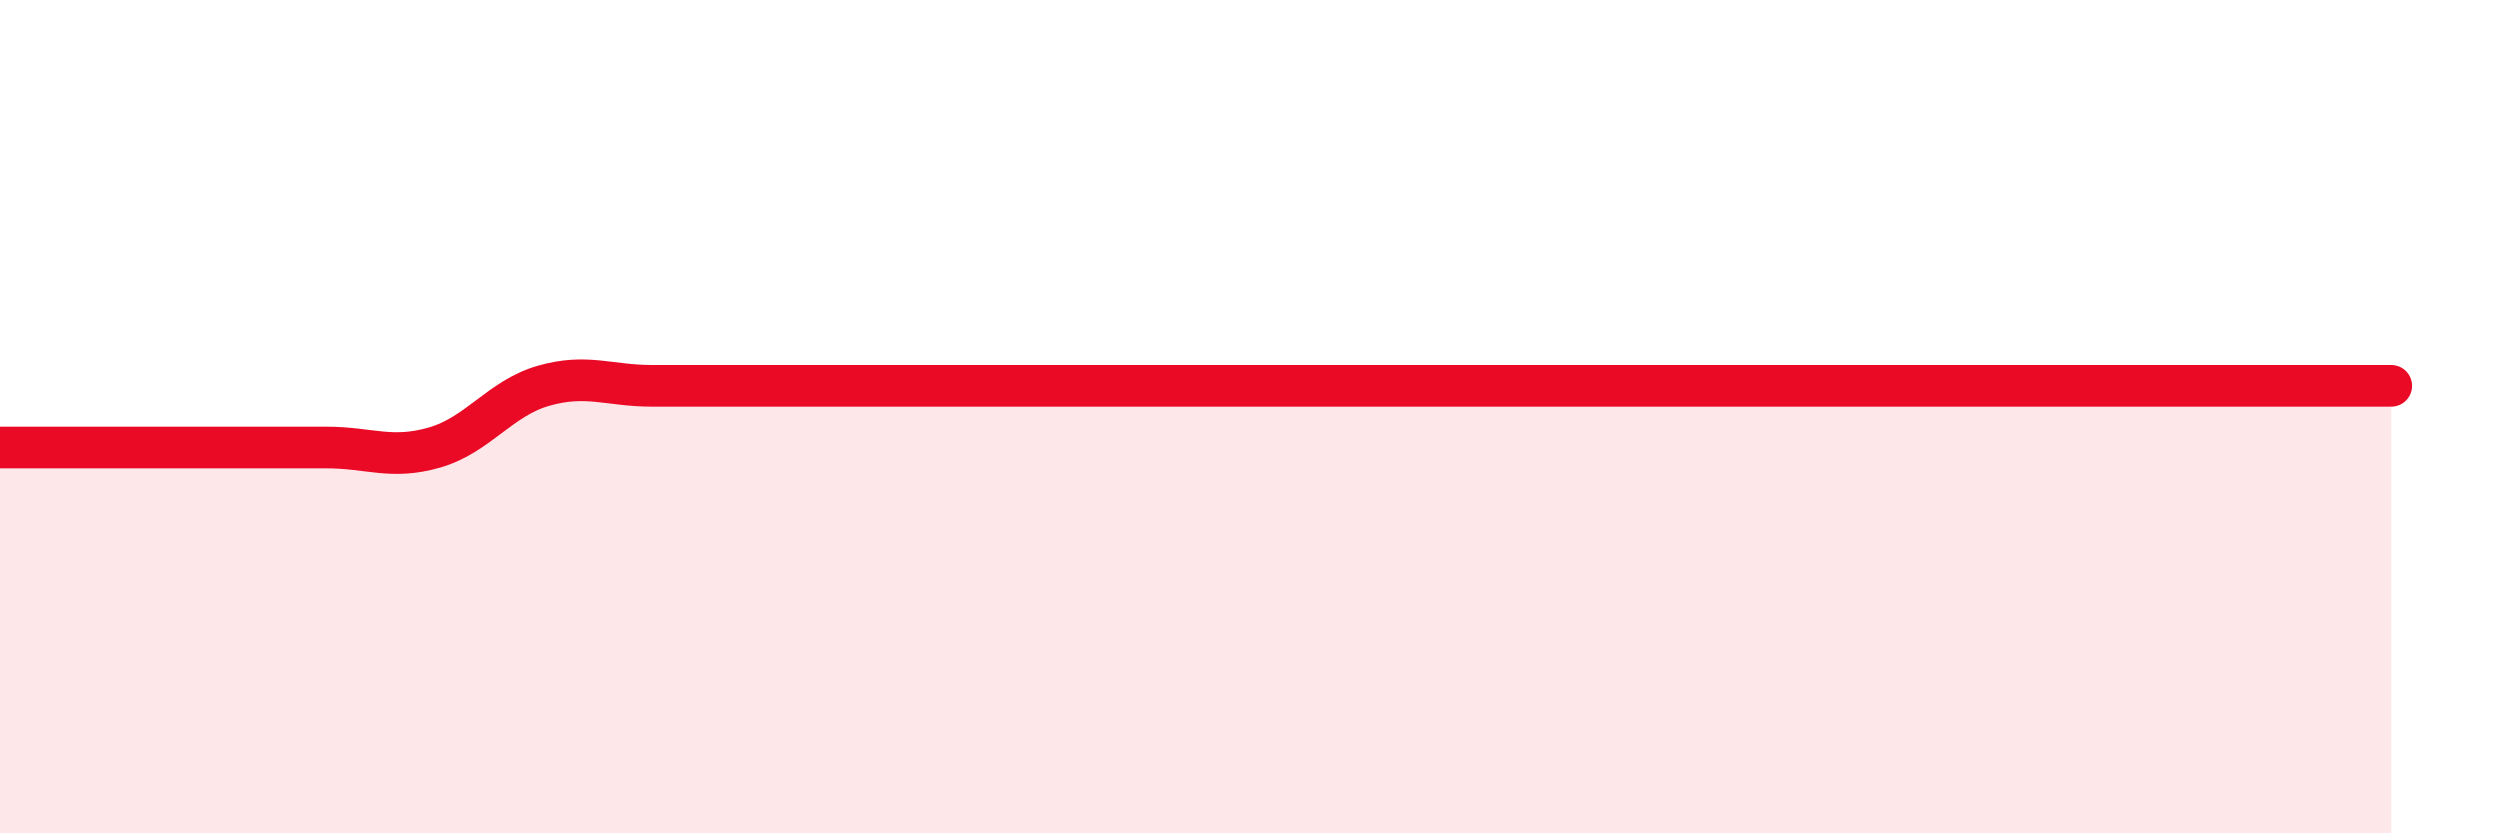 
    <svg width="60" height="20" viewBox="0 0 60 20" xmlns="http://www.w3.org/2000/svg">
      <path
        d="M 0,10.74 C 0.52,10.74 1.57,10.74 2.61,10.74 C 3.65,10.74 4.18,10.74 5.22,10.74 C 6.26,10.74 6.79,10.74 7.83,10.74 C 8.87,10.74 9.39,11.04 10.43,10.74 C 11.47,10.44 12,9.56 13.04,9.26 C 14.08,8.96 14.61,9.26 15.65,9.26 C 16.69,9.26 17.22,9.26 18.26,9.26 C 19.3,9.26 19.83,9.26 20.87,9.26 C 21.91,9.26 22.44,9.26 23.48,9.26 C 24.52,9.26 25.05,9.26 26.09,9.26 C 27.13,9.26 27.66,9.26 28.7,9.26 C 29.74,9.26 30.26,9.26 31.3,9.26 C 32.34,9.26 32.87,9.26 33.91,9.26 C 34.95,9.26 35.48,9.26 36.52,9.26 C 37.56,9.26 38.09,9.26 39.13,9.26 C 40.17,9.26 40.7,9.26 41.74,9.26 C 42.78,9.26 43.31,9.26 44.35,9.26 C 45.39,9.26 45.92,9.26 46.96,9.26 C 48,9.26 48.53,9.26 49.57,9.26 C 50.61,9.26 51.13,9.26 52.17,9.26 C 53.21,9.26 53.74,9.26 54.78,9.26 C 55.82,9.26 56.87,9.26 57.39,9.26L57.39 20L0 20Z"
        fill="#EB0A25"
        opacity="0.1"
        stroke-linecap="round"
        stroke-linejoin="round"
      />
      <path
        d="M 0,10.74 C 0.52,10.74 1.57,10.74 2.61,10.74 C 3.65,10.74 4.18,10.74 5.22,10.74 C 6.26,10.74 6.79,10.74 7.83,10.74 C 8.87,10.74 9.39,11.04 10.43,10.74 C 11.47,10.44 12,9.56 13.04,9.26 C 14.08,8.96 14.61,9.26 15.65,9.26 C 16.69,9.26 17.22,9.26 18.26,9.26 C 19.3,9.26 19.83,9.26 20.87,9.26 C 21.91,9.26 22.44,9.26 23.48,9.26 C 24.52,9.26 25.05,9.26 26.09,9.26 C 27.13,9.26 27.66,9.26 28.7,9.26 C 29.74,9.26 30.26,9.26 31.3,9.26 C 32.34,9.26 32.87,9.26 33.91,9.26 C 34.95,9.26 35.48,9.26 36.52,9.26 C 37.56,9.26 38.09,9.26 39.13,9.26 C 40.17,9.26 40.7,9.26 41.74,9.26 C 42.78,9.26 43.31,9.26 44.35,9.26 C 45.39,9.26 45.92,9.26 46.96,9.26 C 48,9.26 48.53,9.26 49.57,9.26 C 50.61,9.26 51.13,9.26 52.17,9.26 C 53.21,9.26 53.74,9.26 54.78,9.26 C 55.82,9.26 56.87,9.26 57.39,9.26"
        stroke="#EB0A25"
        stroke-width="1"
        fill="none"
        stroke-linecap="round"
        stroke-linejoin="round"
      />
    </svg>
  